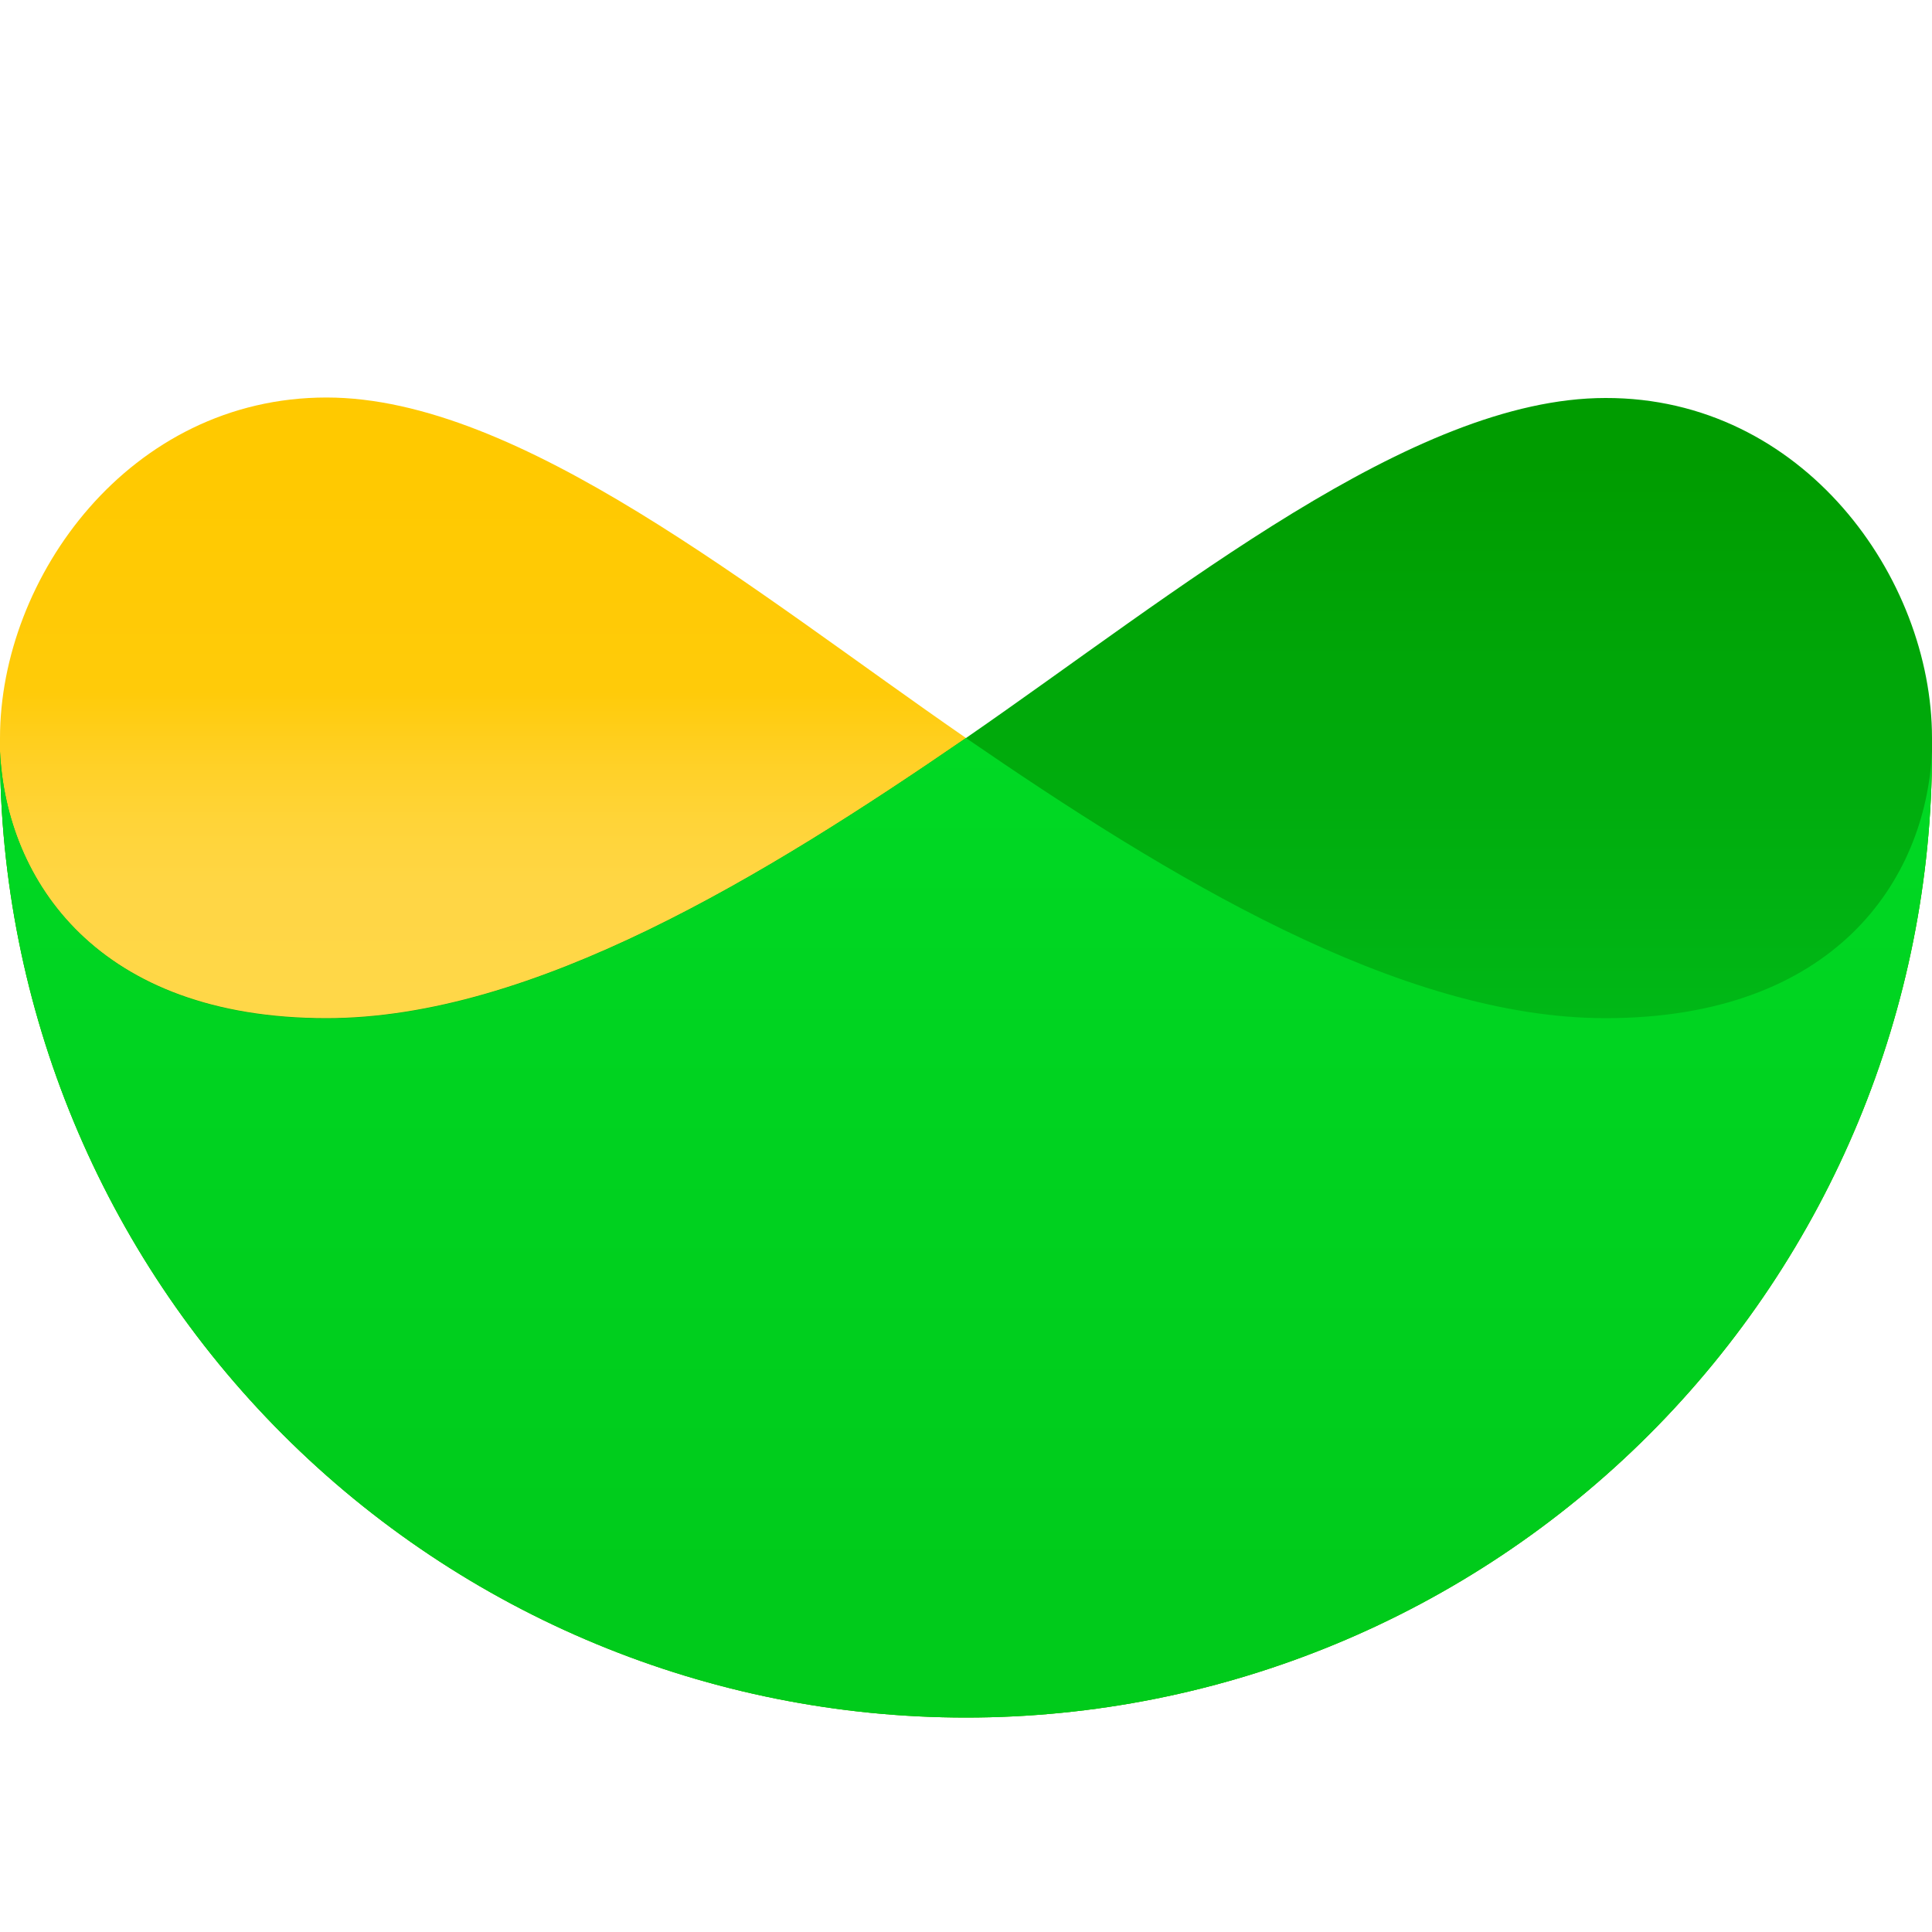 <svg width="28" height="28" viewBox="0 0 28 28" fill="none" xmlns="http://www.w3.org/2000/svg">
    <g clip-path="url(#clip0_871_14207)">
        <path d="M23.268 14.763C20.272 14.763 16.905 12.691 14 10.696C10.92 8.568 7.532 5.761 4.732 5.761C1.876 5.761 0 8.372 0 10.696V10.892C0 14.605 1.475 18.166 4.101 20.792C6.726 23.417 10.287 24.892 14 24.892C17.713 24.892 21.274 23.417 23.899 20.792C26.525 18.166 28 14.605 28 10.892C27.909 12.768 26.579 14.763 23.268 14.763Z" fill="url(#paint0_linear_871_14207)"/>
        <path d="M23.268 5.768C20.468 5.768 17.08 8.568 14 10.696C11.095 12.691 7.728 14.756 4.732 14.756C1.421 14.756 0.091 12.768 0 10.892C0 14.605 1.475 18.166 4.101 20.792C6.726 23.417 10.287 24.892 14 24.892C17.713 24.892 21.274 23.417 23.899 20.792C26.525 18.166 28 14.605 28 10.892V10.696C28 8.372 26.131 5.761 23.268 5.768Z" fill="url(#paint1_linear_871_14207)"/>
        <path d="M14 10.696C16.905 12.691 20.272 14.756 23.268 14.756C26.579 14.756 27.909 12.768 28 10.892C28 14.605 26.525 18.166 23.899 20.792C21.274 23.417 17.713 24.892 14 24.892C10.287 24.892 6.726 23.417 4.101 20.792C1.475 18.166 0 14.605 0 10.892C0.091 12.768 1.421 14.763 4.732 14.763C7.728 14.763 11.095 12.691 14 10.696Z" fill="url(#paint2_linear_871_14207)"/>
    </g>
    <defs>
        <linearGradient id="paint0_linear_871_14207" x1="14" y1="14.441" x2="14" y2="6.699" gradientUnits="userSpaceOnUse">
            <stop stop-color="#FFD748"/>
            <stop offset="0.21" stop-color="#FFD644"/>
            <stop offset="0.33" stop-color="#FFD438"/>
            <stop offset="0.45" stop-color="#FFD024"/>
            <stop offset="0.57" stop-color="#FFCB09"/>
            <stop offset="1" stop-color="#FFC900"/>
        </linearGradient>
        <linearGradient id="paint1_linear_871_14207" x1="14" y1="6.692" x2="14" y2="15.33" gradientUnits="userSpaceOnUse">
            <stop stop-color="#009C00"/>
            <stop offset="1" stop-color="#00BA18"/>
        </linearGradient>
        <linearGradient id="paint2_linear_871_14207" x1="14" y1="24.696" x2="14" y2="10.696" gradientUnits="userSpaceOnUse">
            <stop offset="0.13" stop-color="#00CB1B"/>
            <stop offset="1" stop-color="#00D924"/>
        </linearGradient>
        <clipPath id="clip0_871_14207">
            <rect width="28" height="28" fill="white"/>
        </clipPath>
    </defs>
</svg>
